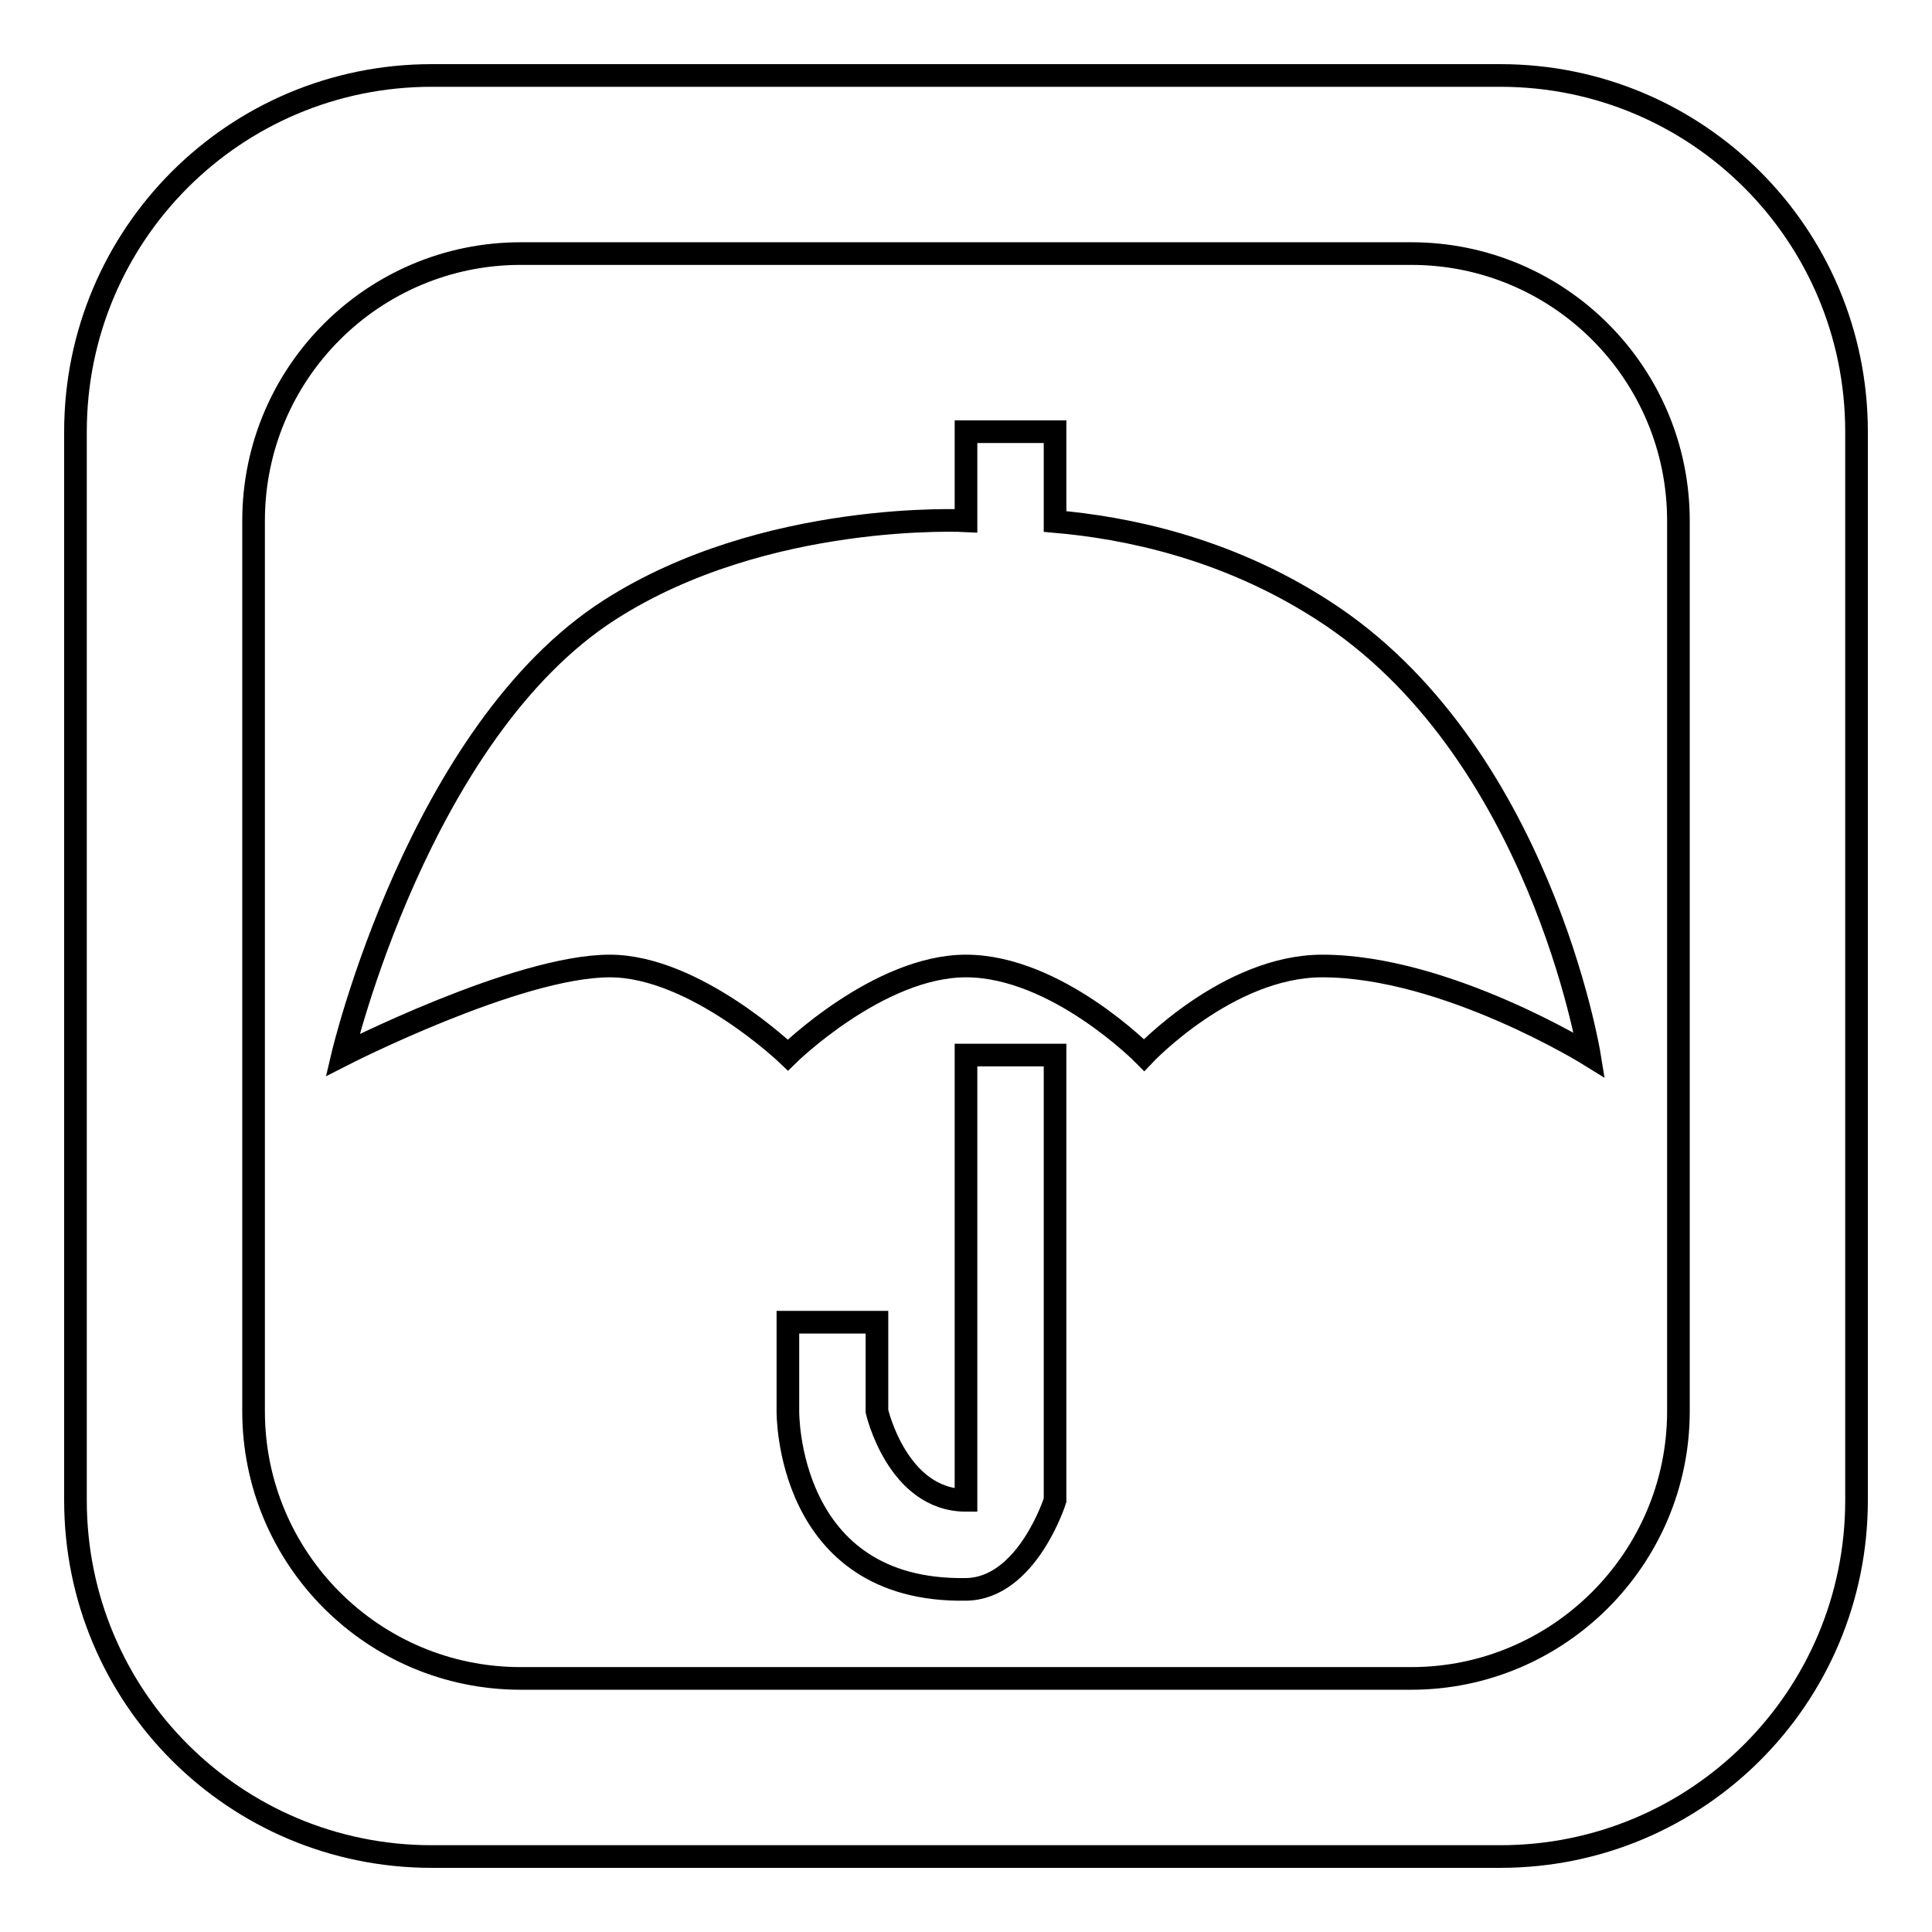 <?xml version="1.0" encoding="utf-8"?>
<!-- Svg Vector Icons : http://www.onlinewebfonts.com/icon -->
<!DOCTYPE svg PUBLIC "-//W3C//DTD SVG 1.1//EN" "http://www.w3.org/Graphics/SVG/1.1/DTD/svg11.dtd">
<svg version="1.1" xmlns="http://www.w3.org/2000/svg" xmlns:xlink="http://www.w3.org/1999/xlink" x="0px" y="0px" viewBox="0 0 256 256" enable-background="new 0 0 256 256" xml:space="preserve">
<g><g><path stroke-width="3" fill-opacity="0" stroke="#000000"  d="M128,139.8h11.8V187v11.8c0,0-3.7,11.7-11.8,11.8c-23.9,0.4-23.6-23.6-23.6-23.6v-11.8h11.8V187c0,0,2.7,11.8,11.8,11.8V139.8L128,139.8z M175.2,80.8c-12.9-8.3-26.2-10.9-35.4-11.7V57.2H128V69c0,0-26.6-1.4-47.2,11.8c-25.3,16.2-35.4,59-35.4,59S68.5,128,80.8,128c11.3,0,23.6,11.8,23.6,11.8s12-11.8,23.6-11.8c12,0,23.6,11.8,23.6,11.8s11.1-11.8,23.6-11.8c16.4,0,35.4,11.8,35.4,11.8S204,99.2,175.2,80.8z M246,57.2v141.6c0,26.1-21.1,47.2-47.2,47.2H57.2C31.1,246,10,224.9,10,198.8V57.2C10,31.1,31.1,10,57.2,10h141.6C224.9,10,246,31.1,246,57.2z M222.4,69c0-19.5-15.8-35.4-35.4-35.4H69c-19.5,0-35.4,15.8-35.4,35.4v118c0,19.5,15.8,35.4,35.4,35.4h118c19.5,0,35.4-15.9,35.4-35.4V69z"/></g></g>
</svg>